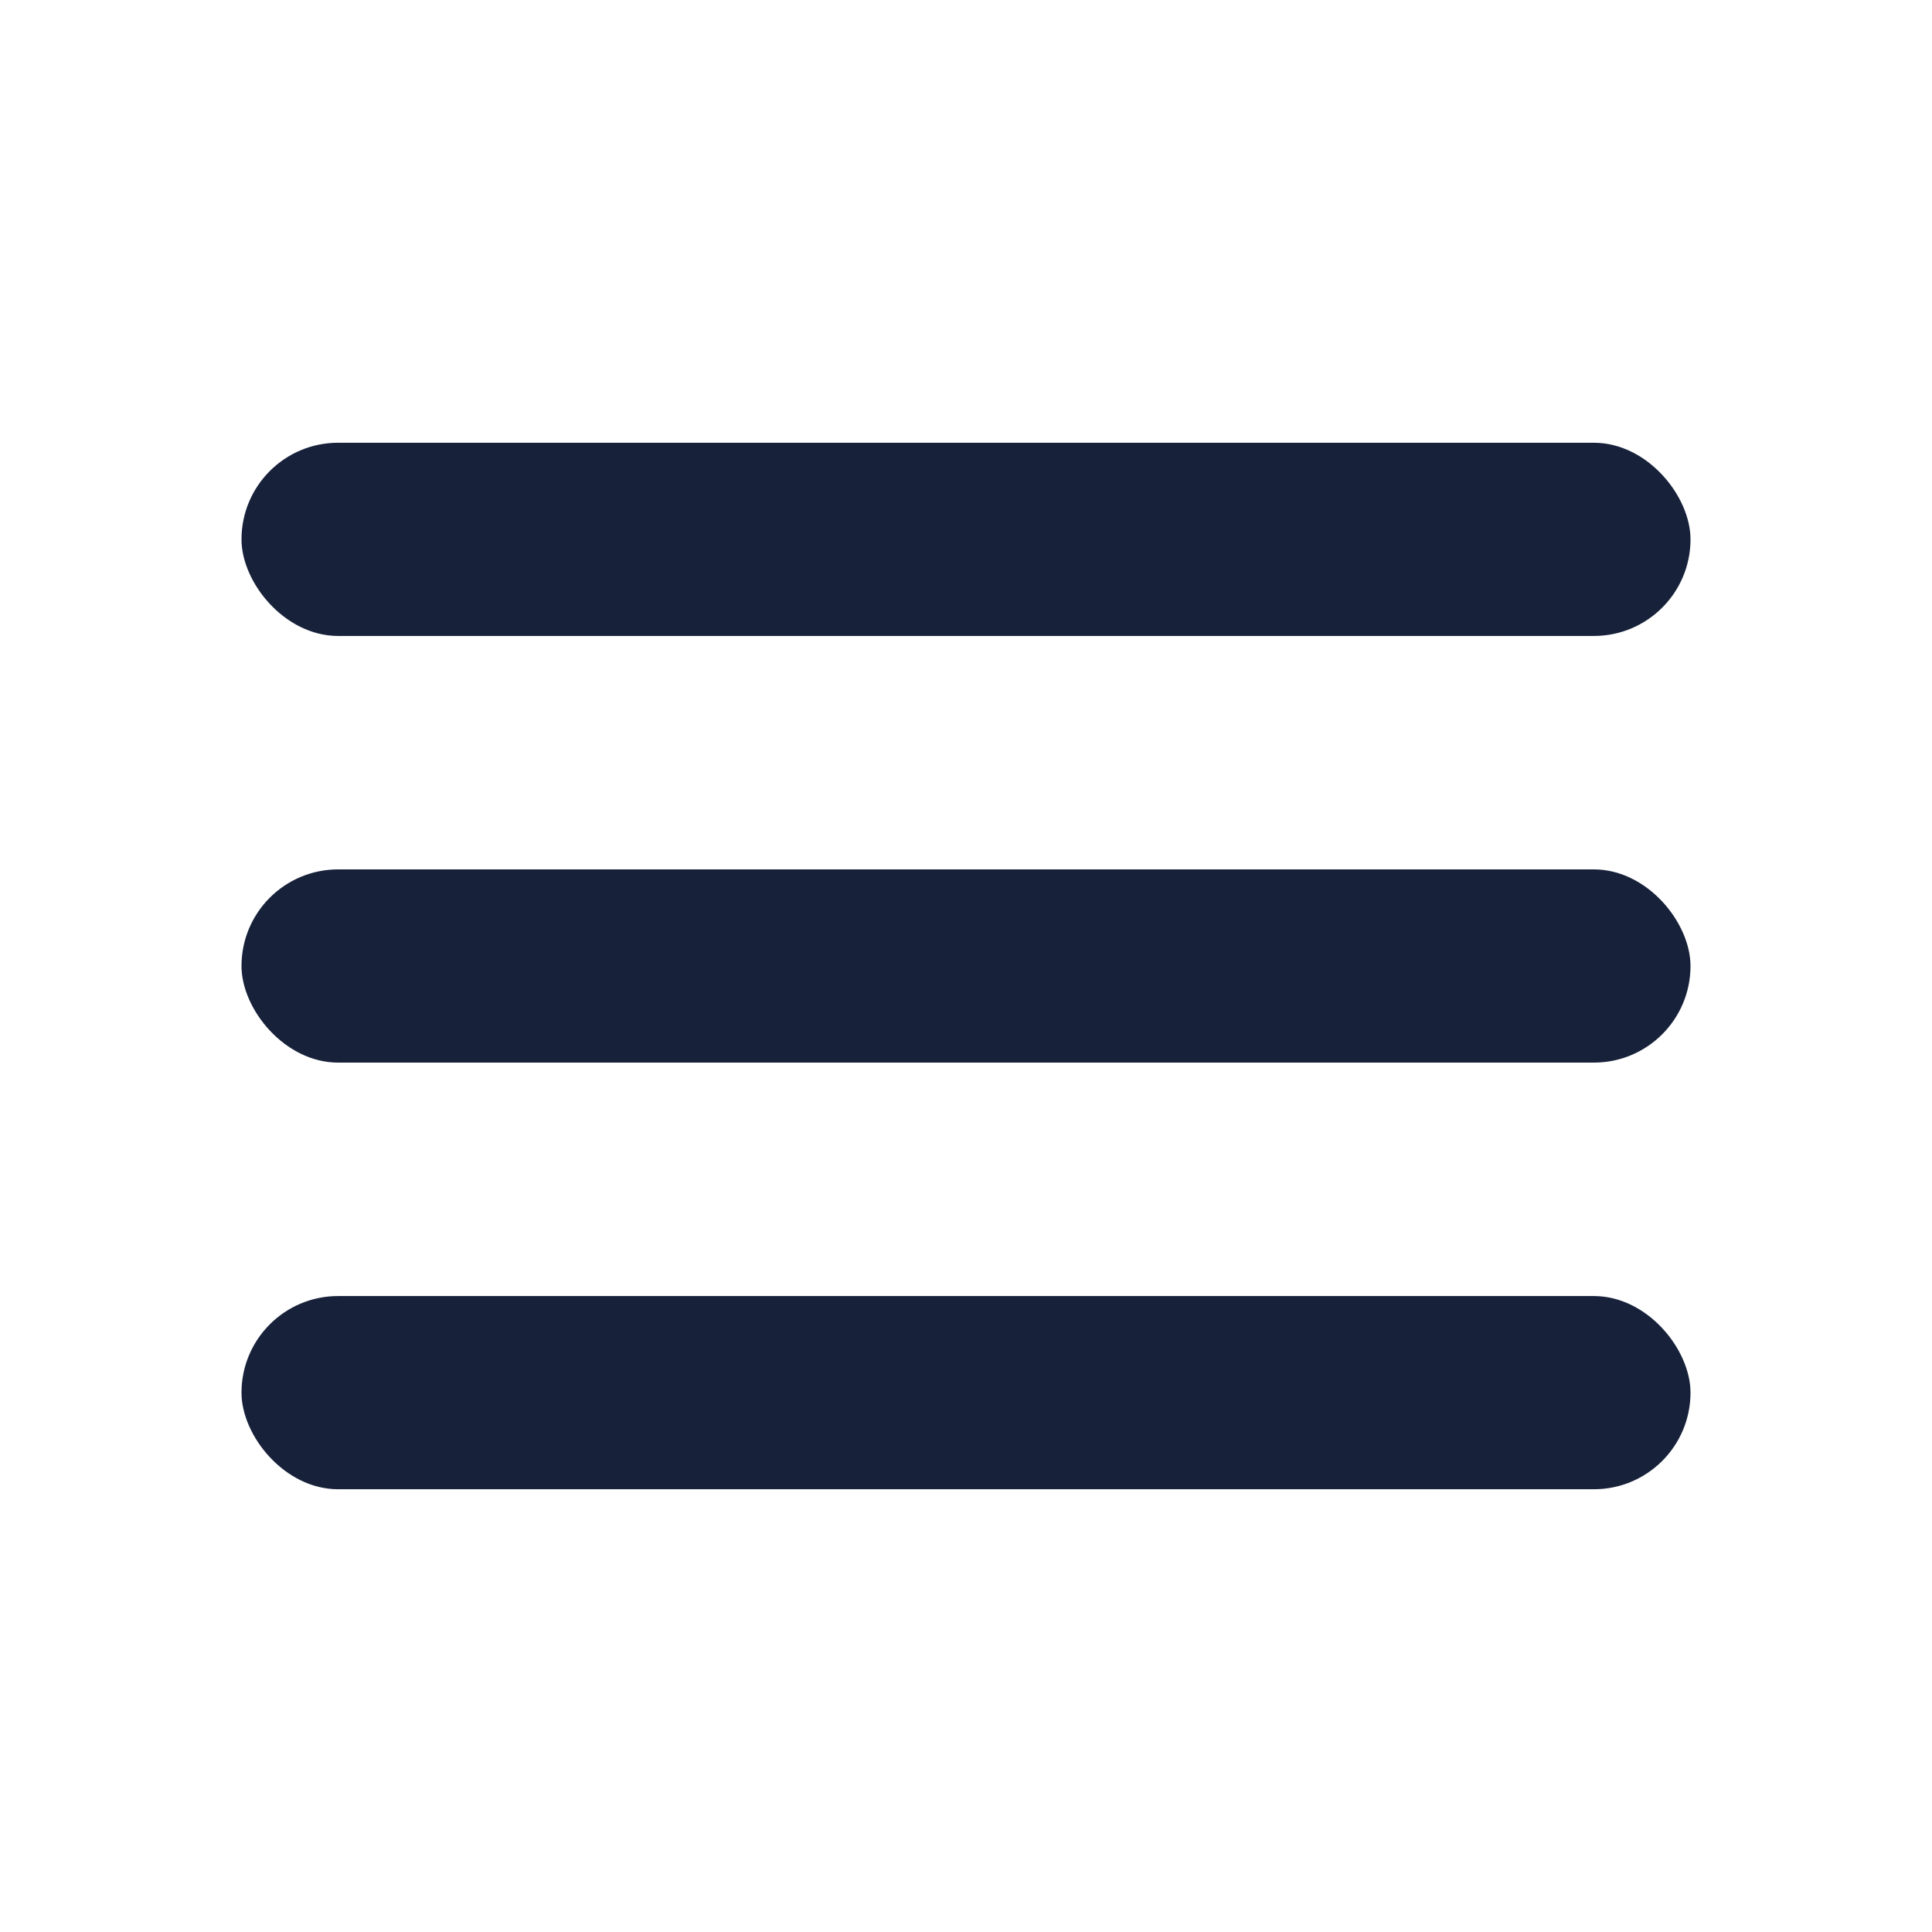 <svg width="24" height="24" viewBox="0 0 24 24" fill="none" xmlns="http://www.w3.org/2000/svg">
  <rect x="3" y="5.5" width="18" height="2.4" rx="1.2" fill="#17213a"/>
  <rect x="3" y="10.8" width="18" height="2.4" rx="1.2" fill="#17213a"/>
  <rect x="3" y="16.1" width="18" height="2.4" rx="1.2" fill="#17213a"/>
</svg>
